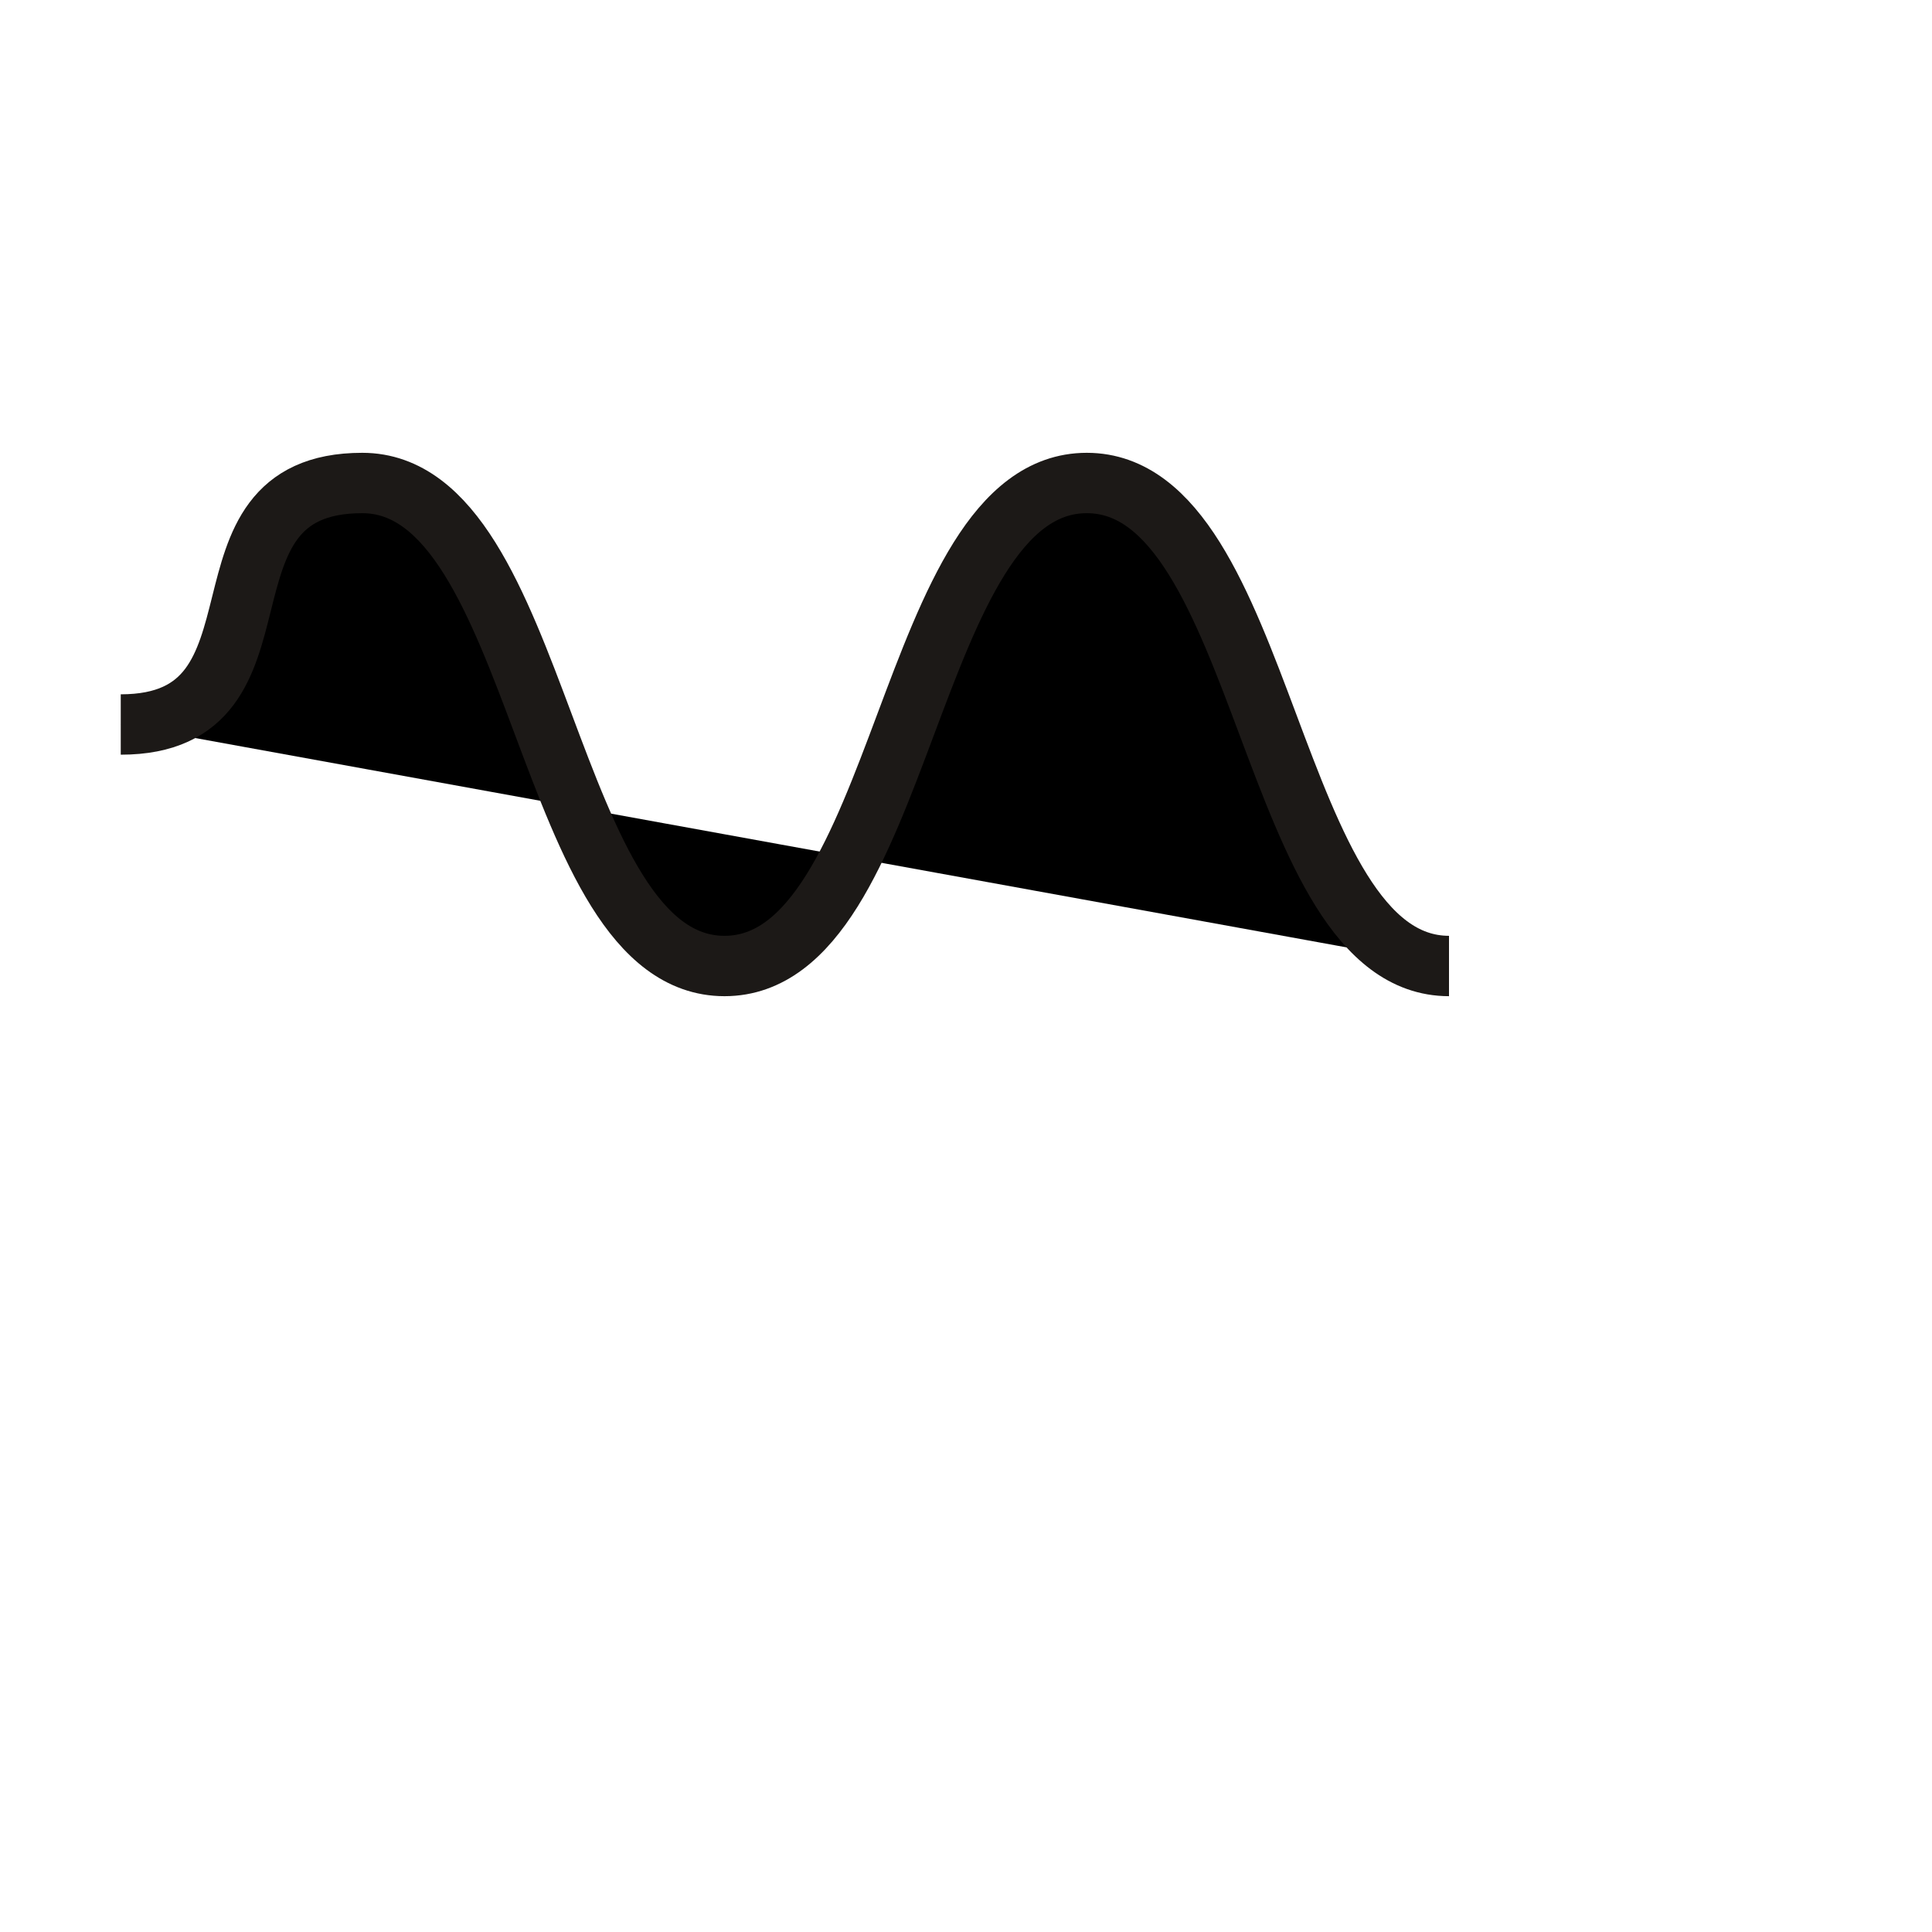 <svg xmlns="http://www.w3.org/2000/svg" viewBox="0 0 32 32">
  <path 
    d="M2 12C5 12 3 8 6 8S9 16 12 16S15 8 18 8S21 16 24 16" 
    stroke="#1C1917" 
    strokeWidth="2" 
    strokeLinecap="round"
  />
</svg> 